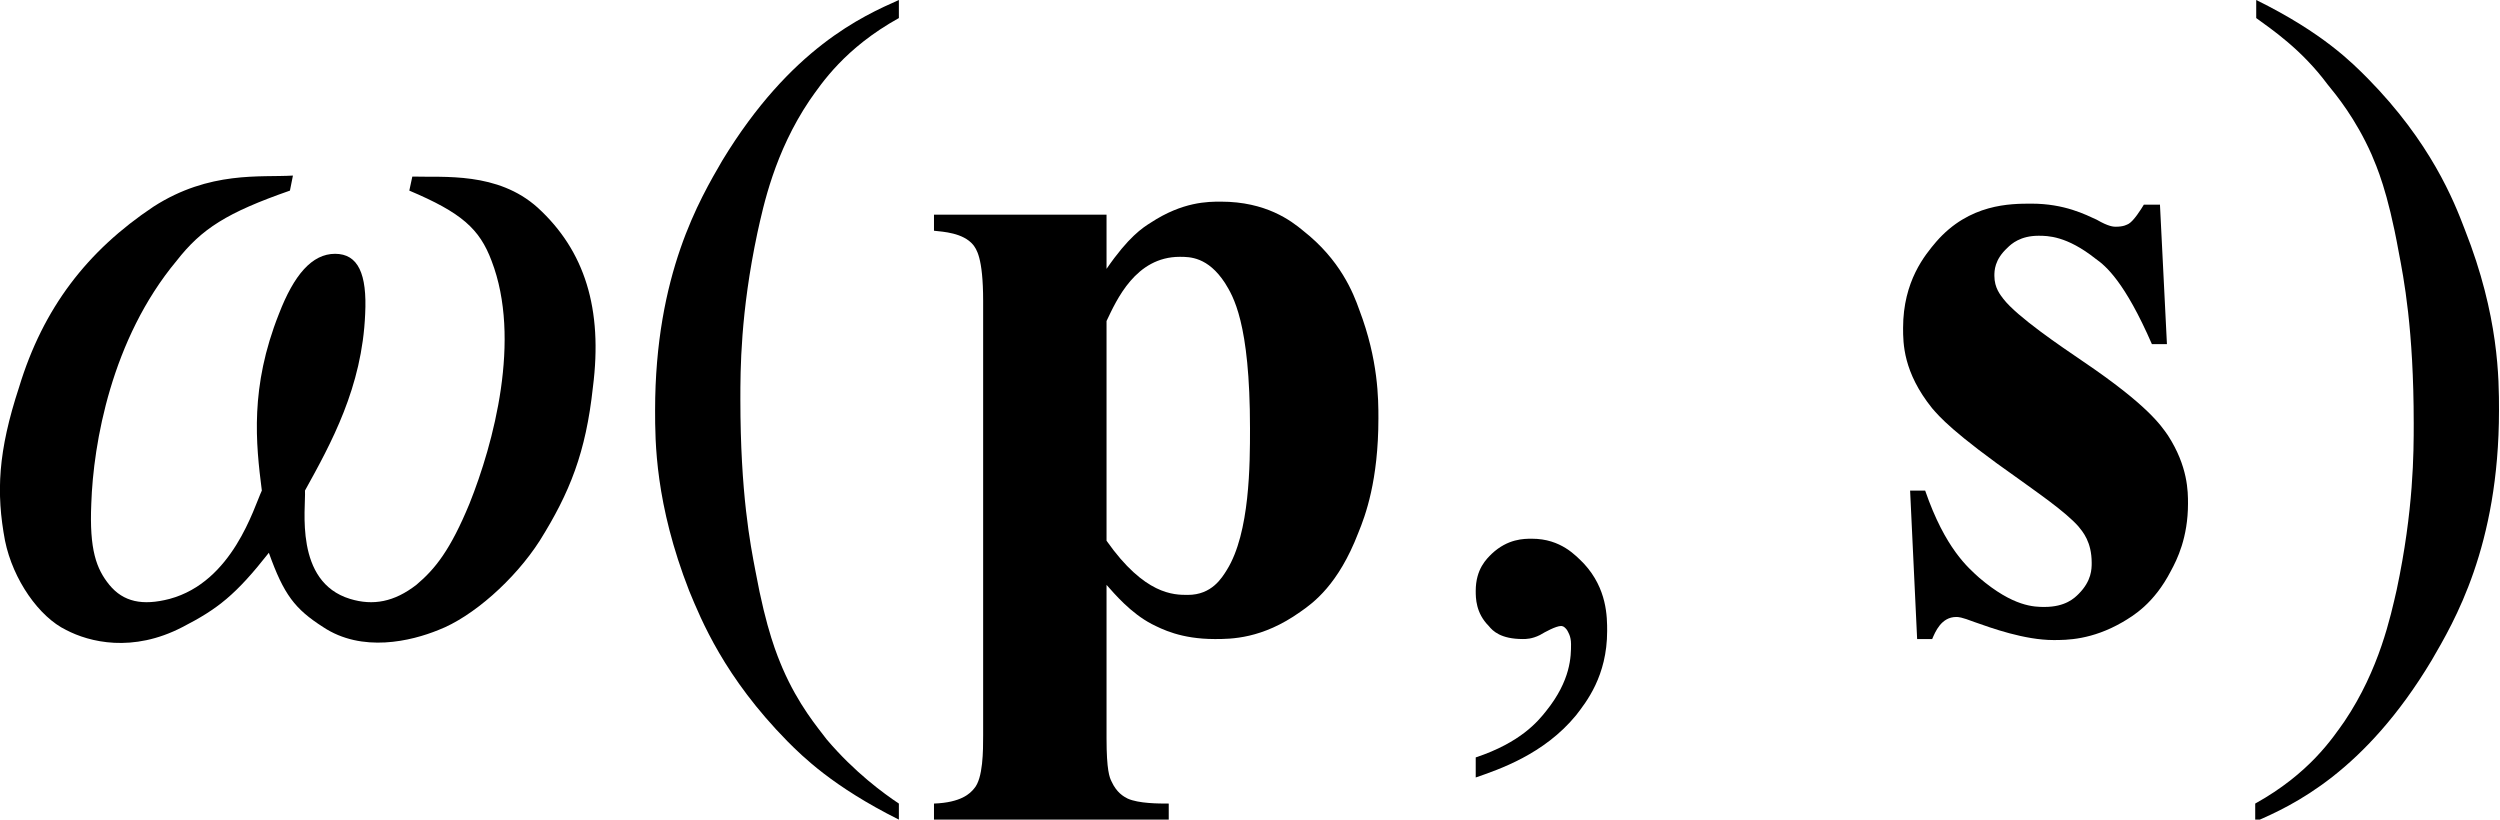 <?xml version="1.0" encoding="utf-8"?>
<!-- Generator: Adobe Illustrator 25.2.3, SVG Export Plug-In . SVG Version: 6.00 Build 0)  -->
<svg version="1.1" id="レイヤー_1" xmlns="http://www.w3.org/2000/svg" xmlns:xlink="http://www.w3.org/1999/xlink" x="0px"
	 y="0px" viewBox="0 0 24.92 8.17" style="enable-background:new 0 0 24.92 8.17;" xml:space="preserve">
<g>
	<path d="M2.92,1.75C2.6,1.77,2.09,1.7,1.53,2.06C0.87,2.5,0.43,3.07,0.19,3.86C-0.02,4.5-0.04,4.91,0.05,5.39
		c0.08,0.39,0.34,0.76,0.61,0.89c0.23,0.12,0.66,0.23,1.16-0.03c0.35-0.18,0.53-0.32,0.86-0.74c0.15,0.42,0.26,0.56,0.54,0.74
		C3.61,6.51,4.1,6.39,4.37,6.28c0.34-0.13,0.76-0.5,1.01-0.89c0.3-0.48,0.46-0.88,0.53-1.53c0.1-0.78-0.08-1.36-0.55-1.79
		c-0.4-0.36-0.94-0.3-1.25-0.31L4.08,1.9C4.6,2.12,4.78,2.28,4.9,2.6c0.3,0.78,0.02,1.82-0.22,2.42C4.49,5.48,4.34,5.67,4.15,5.83
		C3.93,6,3.72,6.04,3.49,5.97C2.93,5.8,3.05,5.06,3.04,4.89c0.26-0.47,0.57-1.03,0.6-1.76c0.02-0.4-0.07-0.6-0.3-0.6
		c-0.23,0-0.41,0.21-0.56,0.6C2.49,3.86,2.55,4.42,2.61,4.89C2.53,5.06,2.32,5.8,1.69,5.97C1.42,6.04,1.23,6,1.09,5.83
		C0.96,5.67,0.89,5.48,0.91,5.02c0.02-0.6,0.2-1.64,0.85-2.42C2.01,2.28,2.26,2.12,2.89,1.9L2.92,1.75z"/>
	<path d="M8.96,8.01v0.16C8.3,7.84,8,7.54,7.85,7.39c-0.63-0.64-0.86-1.21-0.98-1.5C6.53,5.02,6.53,4.4,6.53,4.09
		c0-1.36,0.45-2.11,0.67-2.49C7.88,0.48,8.6,0.16,8.96,0v0.18C8.42,0.48,8.19,0.83,8.07,1C7.72,1.52,7.61,2.05,7.55,2.32
		c-0.17,0.8-0.17,1.37-0.17,1.66c0,0.94,0.1,1.45,0.15,1.71C7.64,6.29,7.75,6.54,7.8,6.66c0.16,0.37,0.35,0.59,0.44,0.71
		C8.52,7.7,8.81,7.91,8.96,8.01z"/>
	<path d="M14.71,7.75V7.55c0.45-0.15,0.62-0.36,0.7-0.46c0.25-0.31,0.25-0.55,0.25-0.67c0-0.08-0.03-0.12-0.04-0.14
		c-0.03-0.04-0.05-0.04-0.06-0.04c-0.05,0-0.16,0.06-0.21,0.09c-0.08,0.04-0.14,0.04-0.17,0.04c-0.22,0-0.3-0.08-0.34-0.13
		c-0.13-0.13-0.13-0.28-0.13-0.35c0-0.22,0.11-0.32,0.16-0.37c0.16-0.15,0.32-0.15,0.4-0.15c0.29,0,0.44,0.17,0.52,0.25
		c0.23,0.25,0.23,0.53,0.23,0.67c0,0.45-0.21,0.71-0.31,0.84C15.39,7.52,14.94,7.67,14.71,7.75z"/>
	<path d="M22.49,0.18V0c0.67,0.33,0.96,0.63,1.11,0.78c0.63,0.64,0.86,1.22,0.97,1.51c0.34,0.86,0.34,1.49,0.34,1.8
		c0,1.36-0.45,2.11-0.67,2.49c-0.67,1.12-1.39,1.45-1.76,1.61V8.01c0.54-0.3,0.77-0.65,0.89-0.82c0.35-0.52,0.46-1.05,0.52-1.31
		c0.17-0.8,0.17-1.37,0.17-1.66c0-0.94-0.1-1.45-0.15-1.71c-0.11-0.61-0.22-0.85-0.27-0.97c-0.16-0.36-0.35-0.59-0.44-0.7
		C22.94,0.49,22.64,0.29,22.49,0.18z"/>
	<path d="M11.03,5.39c0.38,0.54,0.67,0.54,0.81,0.54c0.24,0,0.34-0.17,0.39-0.25c0.23-0.37,0.23-1.06,0.23-1.41
		c0-1.06-0.17-1.32-0.25-1.45c-0.17-0.26-0.35-0.26-0.45-0.26c-0.44,0-0.63,0.43-0.73,0.64V5.39z M11.03,5.83v1.53
		c0,0.32,0.03,0.39,0.05,0.43c0.05,0.11,0.12,0.15,0.16,0.17c0.11,0.05,0.31,0.05,0.41,0.05v0.16H9.31V8.01
		C9.58,8,9.67,7.91,9.71,7.86C9.8,7.76,9.8,7.48,9.8,7.33V3c0-0.44-0.07-0.52-0.1-0.56C9.6,2.32,9.4,2.31,9.31,2.3V2.14h1.72v0.54
		c0.22-0.32,0.36-0.41,0.44-0.46c0.32-0.21,0.57-0.21,0.7-0.21c0.45,0,0.7,0.19,0.82,0.29c0.37,0.29,0.5,0.62,0.56,0.79
		c0.19,0.5,0.19,0.89,0.19,1.08c0,0.62-0.13,0.97-0.2,1.14c-0.2,0.52-0.45,0.7-0.58,0.79c-0.38,0.27-0.69,0.27-0.85,0.27
		c-0.34,0-0.53-0.1-0.63-0.15C11.27,6.11,11.11,5.92,11.03,5.83z"/>
	<path d="M21.53,2.03l0.07,1.4h-0.15c-0.27-0.62-0.46-0.78-0.56-0.85c-0.29-0.23-0.48-0.23-0.57-0.23c-0.18,0-0.27,0.08-0.31,0.12
		c-0.13,0.12-0.13,0.23-0.13,0.28c0,0.12,0.06,0.19,0.09,0.23c0.14,0.18,0.57,0.47,0.79,0.62c0.65,0.44,0.78,0.64,0.85,0.74
		c0.2,0.31,0.2,0.56,0.2,0.68c0,0.34-0.11,0.56-0.17,0.67c-0.17,0.33-0.38,0.45-0.48,0.51c-0.31,0.18-0.56,0.18-0.69,0.18
		c-0.29,0-0.62-0.12-0.79-0.18c-0.13-0.05-0.16-0.05-0.18-0.05c-0.15,0-0.21,0.15-0.24,0.22h-0.15l-0.07-1.48h0.15
		c0.2,0.58,0.43,0.77,0.54,0.87c0.34,0.29,0.55,0.29,0.65,0.29c0.21,0,0.3-0.09,0.34-0.13c0.13-0.13,0.13-0.25,0.13-0.31
		c0-0.21-0.09-0.31-0.13-0.36c-0.13-0.15-0.44-0.36-0.59-0.47c-0.67-0.47-0.8-0.63-0.87-0.71c-0.29-0.36-0.29-0.65-0.29-0.8
		c0-0.47,0.22-0.73,0.33-0.86c0.33-0.38,0.74-0.38,0.95-0.38c0.33,0,0.54,0.11,0.65,0.16c0.12,0.07,0.17,0.07,0.19,0.07
		c0.08,0,0.11-0.02,0.13-0.03c0.05-0.03,0.12-0.14,0.15-0.19H21.53z"/>
</g>
</svg>
